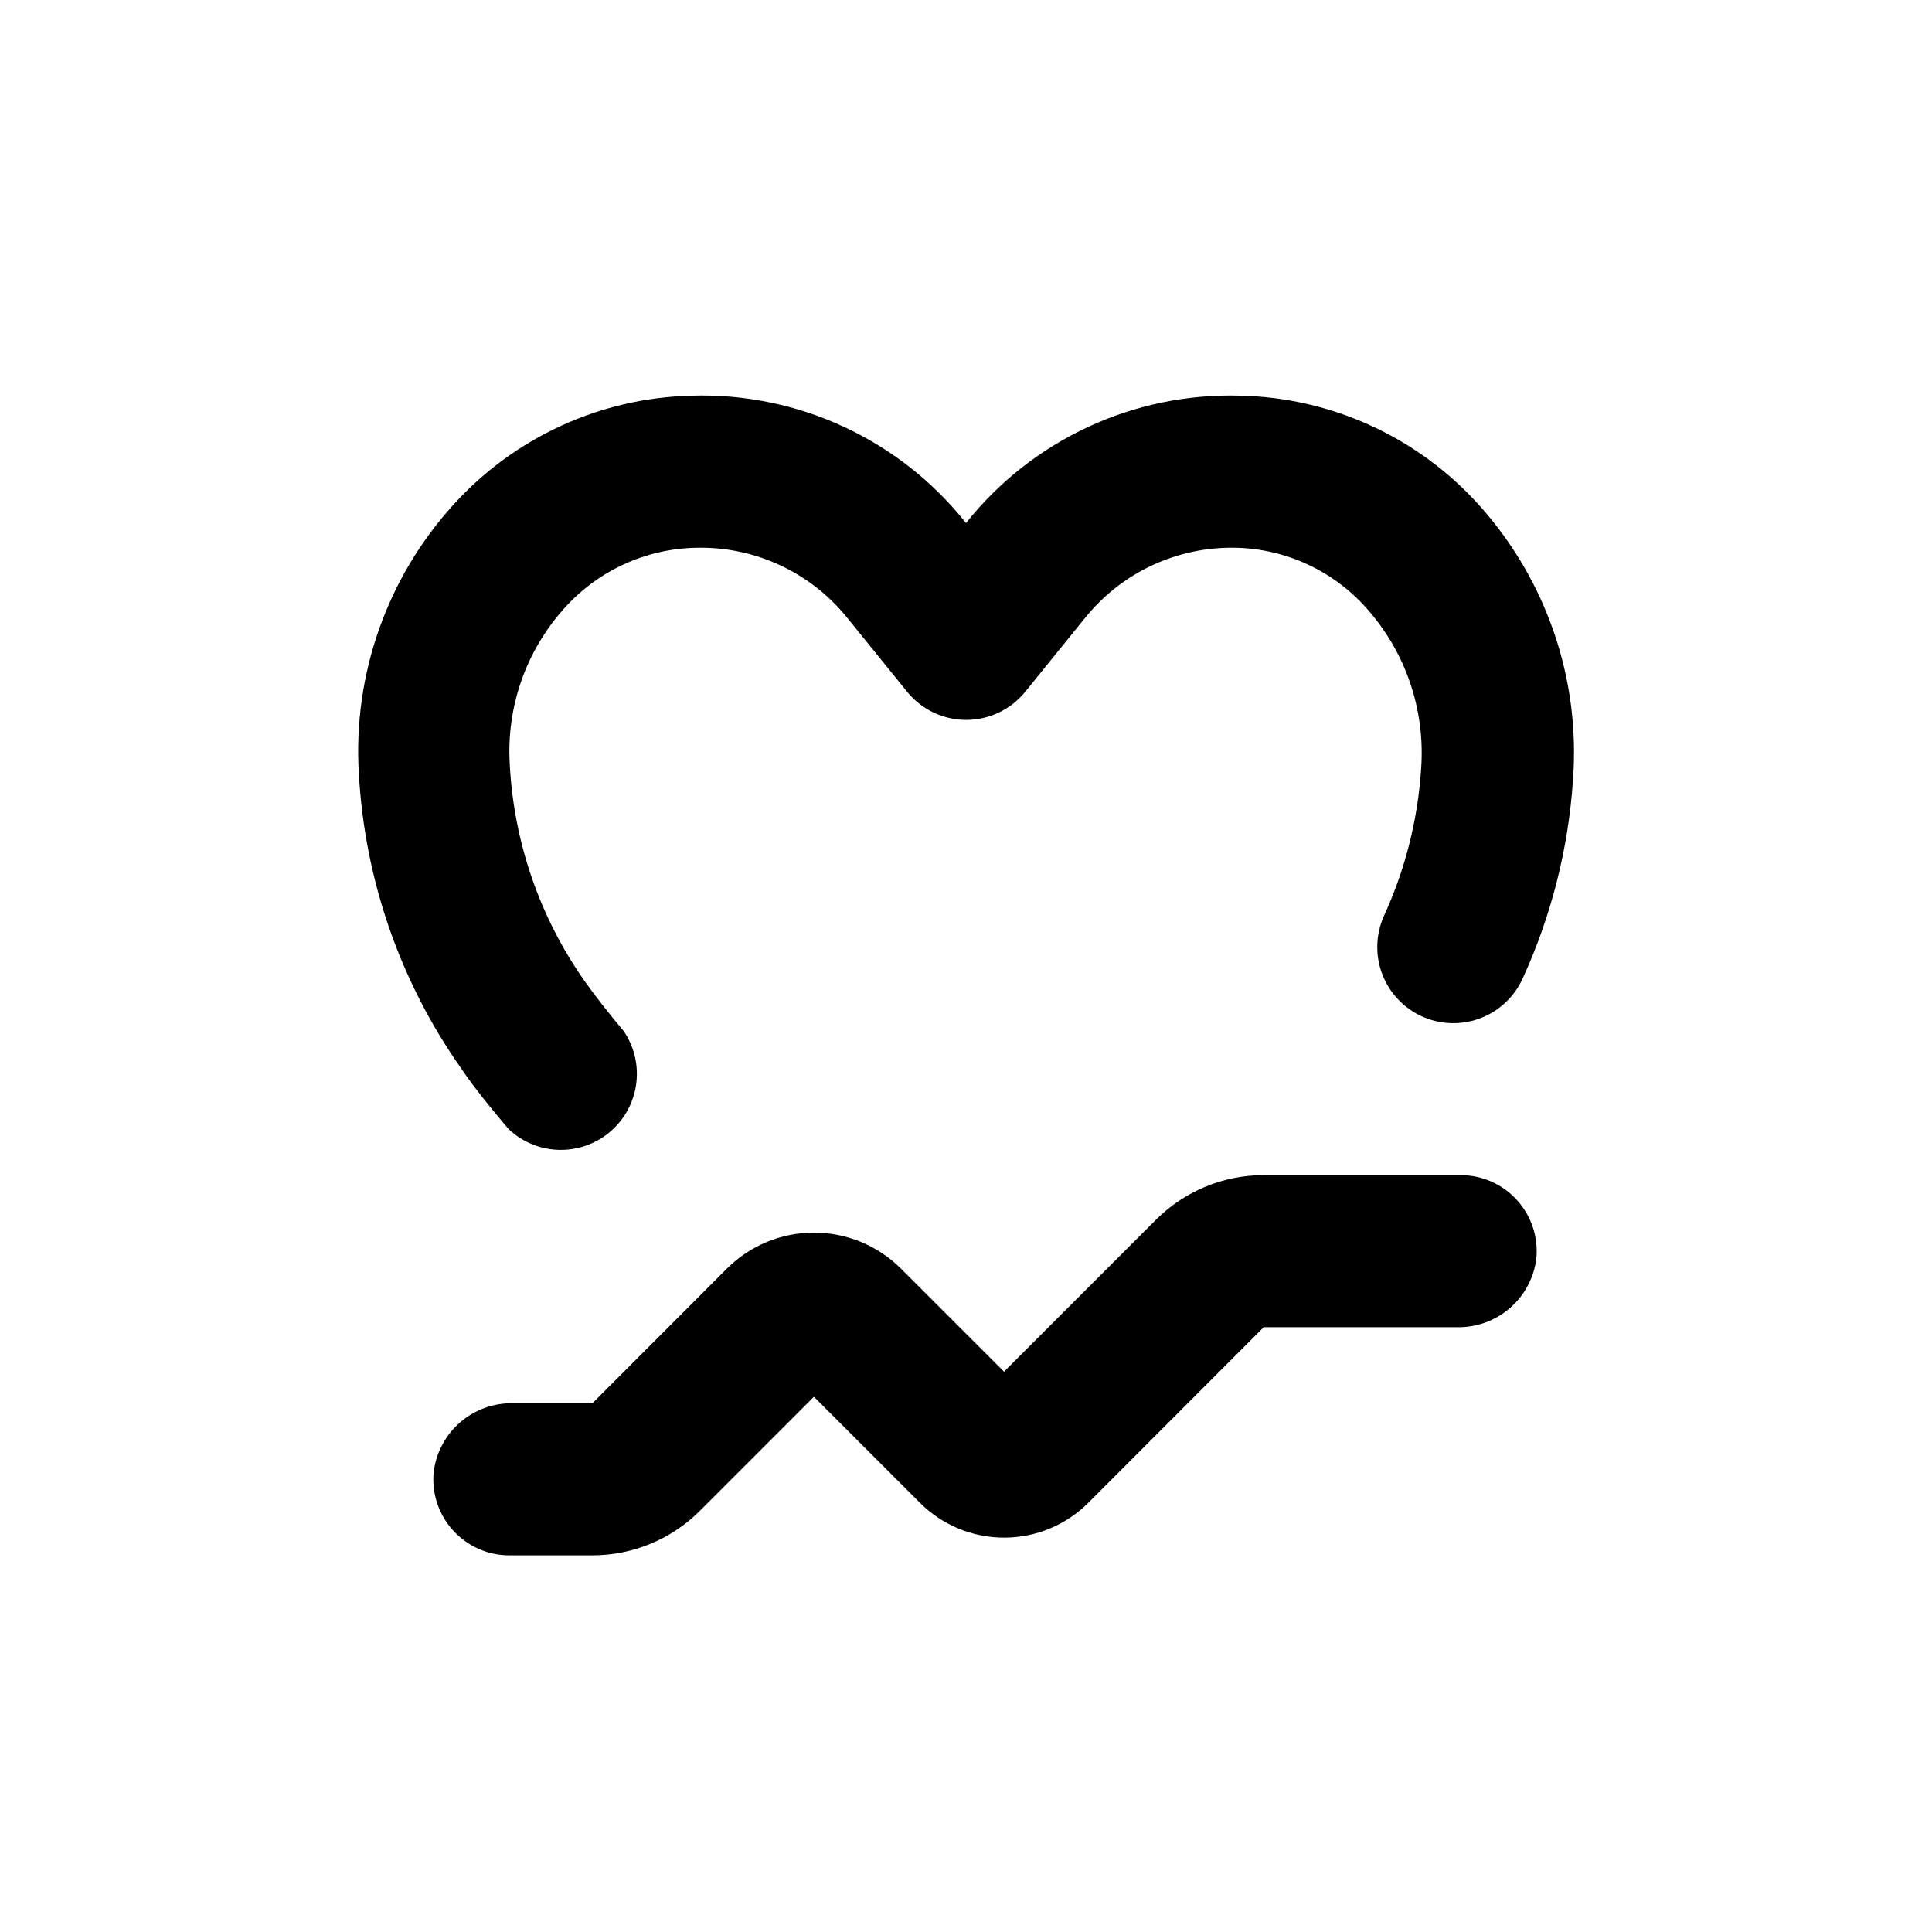 <?xml version="1.0" encoding="UTF-8"?>
<!-- Uploaded to: SVG Find, www.svgrepo.com, Generator: SVG Find Mixer Tools -->
<svg fill="#000000" width="800px" height="800px" version="1.1" viewBox="144 144 512 512" xmlns="http://www.w3.org/2000/svg">
 <g>
  <path d="m530.99 455.42h-52.094c-10.691-0.008-20.949 4.231-28.516 11.789l-40.305 40.305-27.305-27.305v-0.004c-6.121-6.113-14.422-9.551-23.074-9.551-8.656 0-16.953 3.438-23.074 9.551l-35.621 35.672h-21.008c-5.141-0.113-10.141 1.684-14.031 5.043-3.891 3.359-6.394 8.043-7.027 13.145-0.559 5.676 1.316 11.32 5.16 15.539 3.84 4.215 9.289 6.606 14.992 6.578h21.867-0.004c10.691 0.008 20.949-4.234 28.516-11.789l30.23-30.23 28.062 28.062c5.922 5.93 13.961 9.262 22.344 9.262 8.379 0 16.418-3.332 22.344-9.262l46.449-46.5h51.238c5.129 0.102 10.117-1.703 13.996-5.059 3.879-3.359 6.379-8.035 7.012-13.129 0.559-5.676-1.316-11.324-5.16-15.539-3.84-4.215-9.289-6.606-14.992-6.578z"/>
  <path d="m536.03 277.93c-16.188-18.023-39.109-28.547-63.328-29.07-28.199-0.832-55.141 11.68-72.699 33.754-17.543-22.102-44.496-34.617-72.703-33.754-24.059 0.562-46.836 10.961-63.023 28.77-17.645 19.348-26.727 44.996-25.191 71.137 1.496 28.203 10.926 55.41 27.207 78.492 3.426 5.039 7.508 10.078 12.445 15.922h-0.004c4.844 4.609 11.66 6.516 18.191 5.09 6.535-1.422 11.934-5.996 14.418-12.207 2.481-6.207 1.723-13.242-2.027-18.781-4.231-5.039-7.609-9.371-10.43-13.352v0.004c-11.871-16.902-18.734-36.809-19.797-57.438-0.914-15.223 4.352-30.172 14.609-41.461 8.887-9.852 21.449-15.594 34.711-15.871 15.641-0.41 30.566 6.547 40.305 18.793l15.668 19.348v-0.004c3.828 4.731 9.586 7.481 15.672 7.481 6.082 0 11.84-2.75 15.668-7.481l15.668-19.348v0.004c9.742-12.238 24.664-19.195 40.305-18.793 13.16 0.34 25.594 6.102 34.359 15.922 10.445 11.637 15.699 27.023 14.559 42.621-0.863 13.434-4.176 26.598-9.773 38.844-3.016 6.543-2.309 14.195 1.848 20.078 4.16 5.883 11.141 9.102 18.316 8.441 7.172-0.66 13.449-5.098 16.465-11.641 7.648-16.672 12.191-34.598 13.398-52.902 1.934-26.57-7.031-52.781-24.836-72.598z"/>
 </g>
</svg>